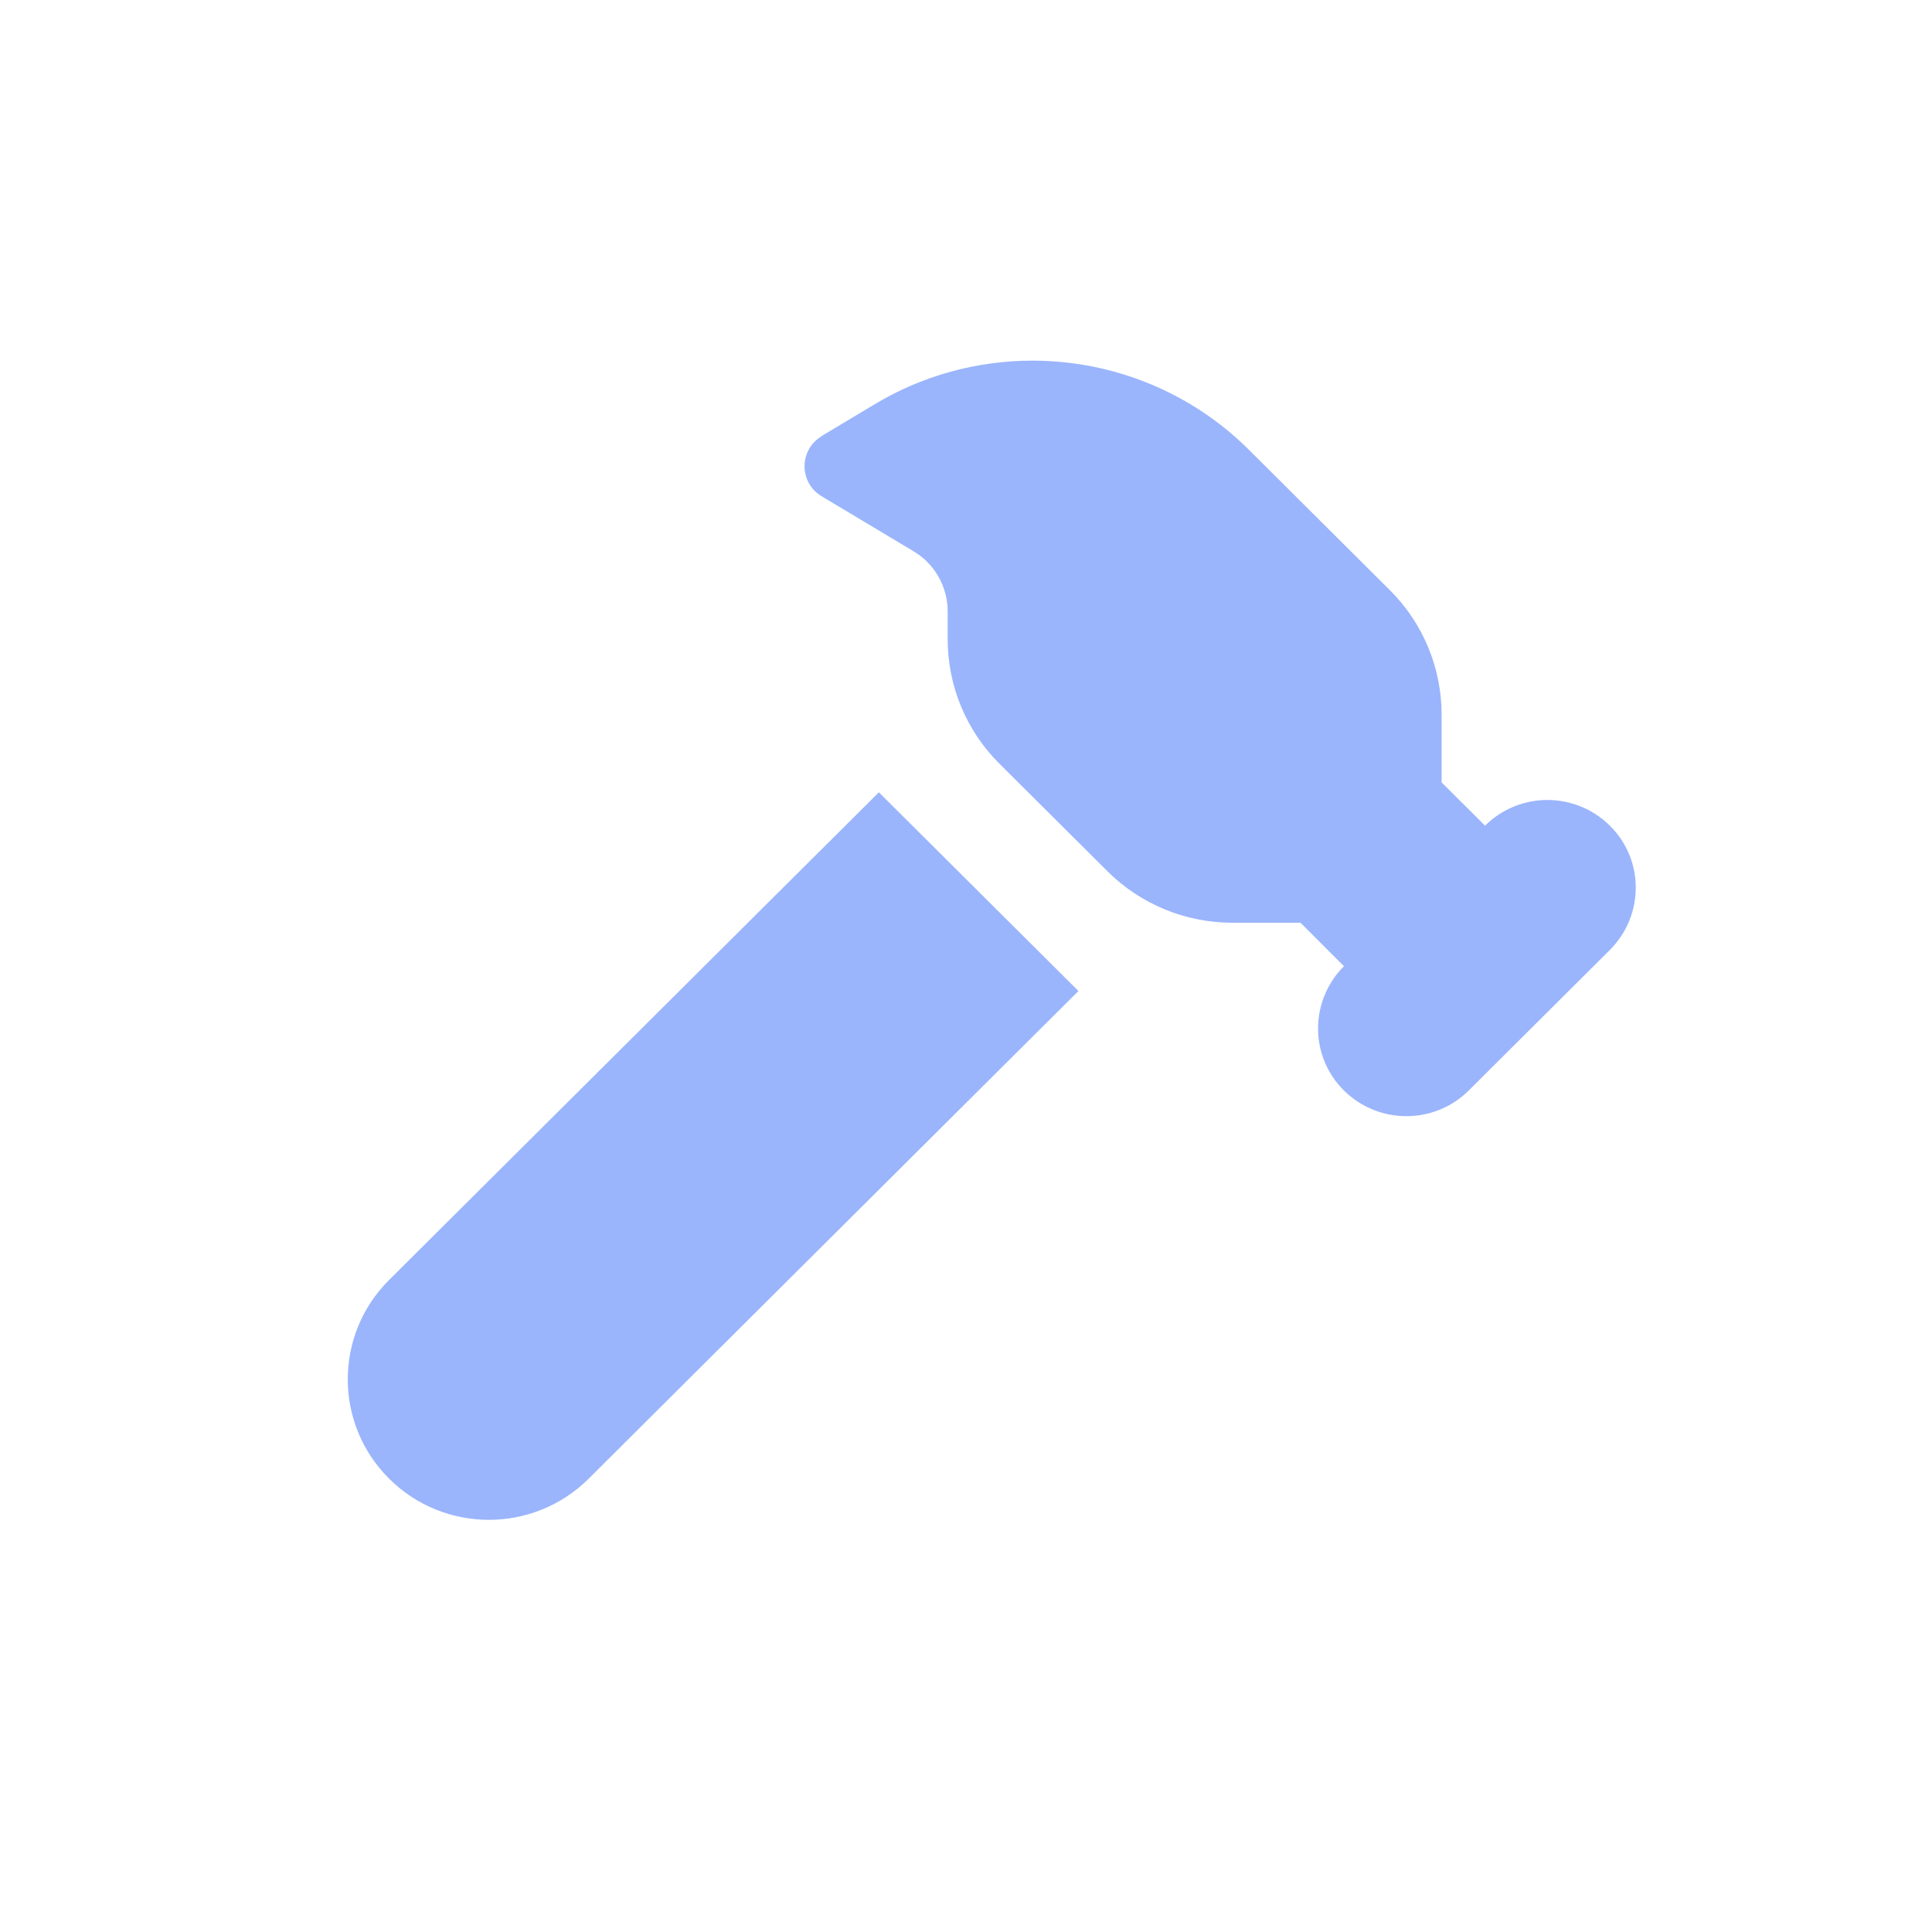 <?xml version="1.0" encoding="utf-8"?>
<svg xmlns="http://www.w3.org/2000/svg" fill="none" height="100%" overflow="visible" preserveAspectRatio="none" style="display: block;" viewBox="0 0 150 150" width="100%">
<g id="fa7-solid:hammer">
<path d="M63.801 33.847L67.927 31.375C71.625 29.159 75.854 28 80.168 28C86.469 28 92.53 30.489 96.981 34.938L107.921 45.831C110.489 48.388 111.927 51.866 111.927 55.48V60.747L115.3 64.106C117.971 61.446 122.302 61.446 124.99 64.106C127.678 66.765 127.661 71.078 124.99 73.754L114.033 84.665C111.362 87.324 107.031 87.324 104.343 84.665C101.655 82.005 101.672 77.692 104.343 75.016L100.97 71.641H95.68C92.05 71.641 88.558 70.209 85.989 67.651L77.583 59.281C75.015 56.724 73.577 53.247 73.577 49.633V47.468C73.577 45.559 72.567 43.769 70.923 42.797L63.801 38.535C62.02 37.478 62.02 34.921 63.801 33.864V33.847ZM30.21 99.376L68.235 61.514L83.73 76.942L45.704 114.804C41.424 119.065 34.49 119.065 30.21 114.804C25.93 110.542 25.93 103.638 30.21 99.376Z" fill="#9AB5FC" id="Vector"/>
</g>
</svg>